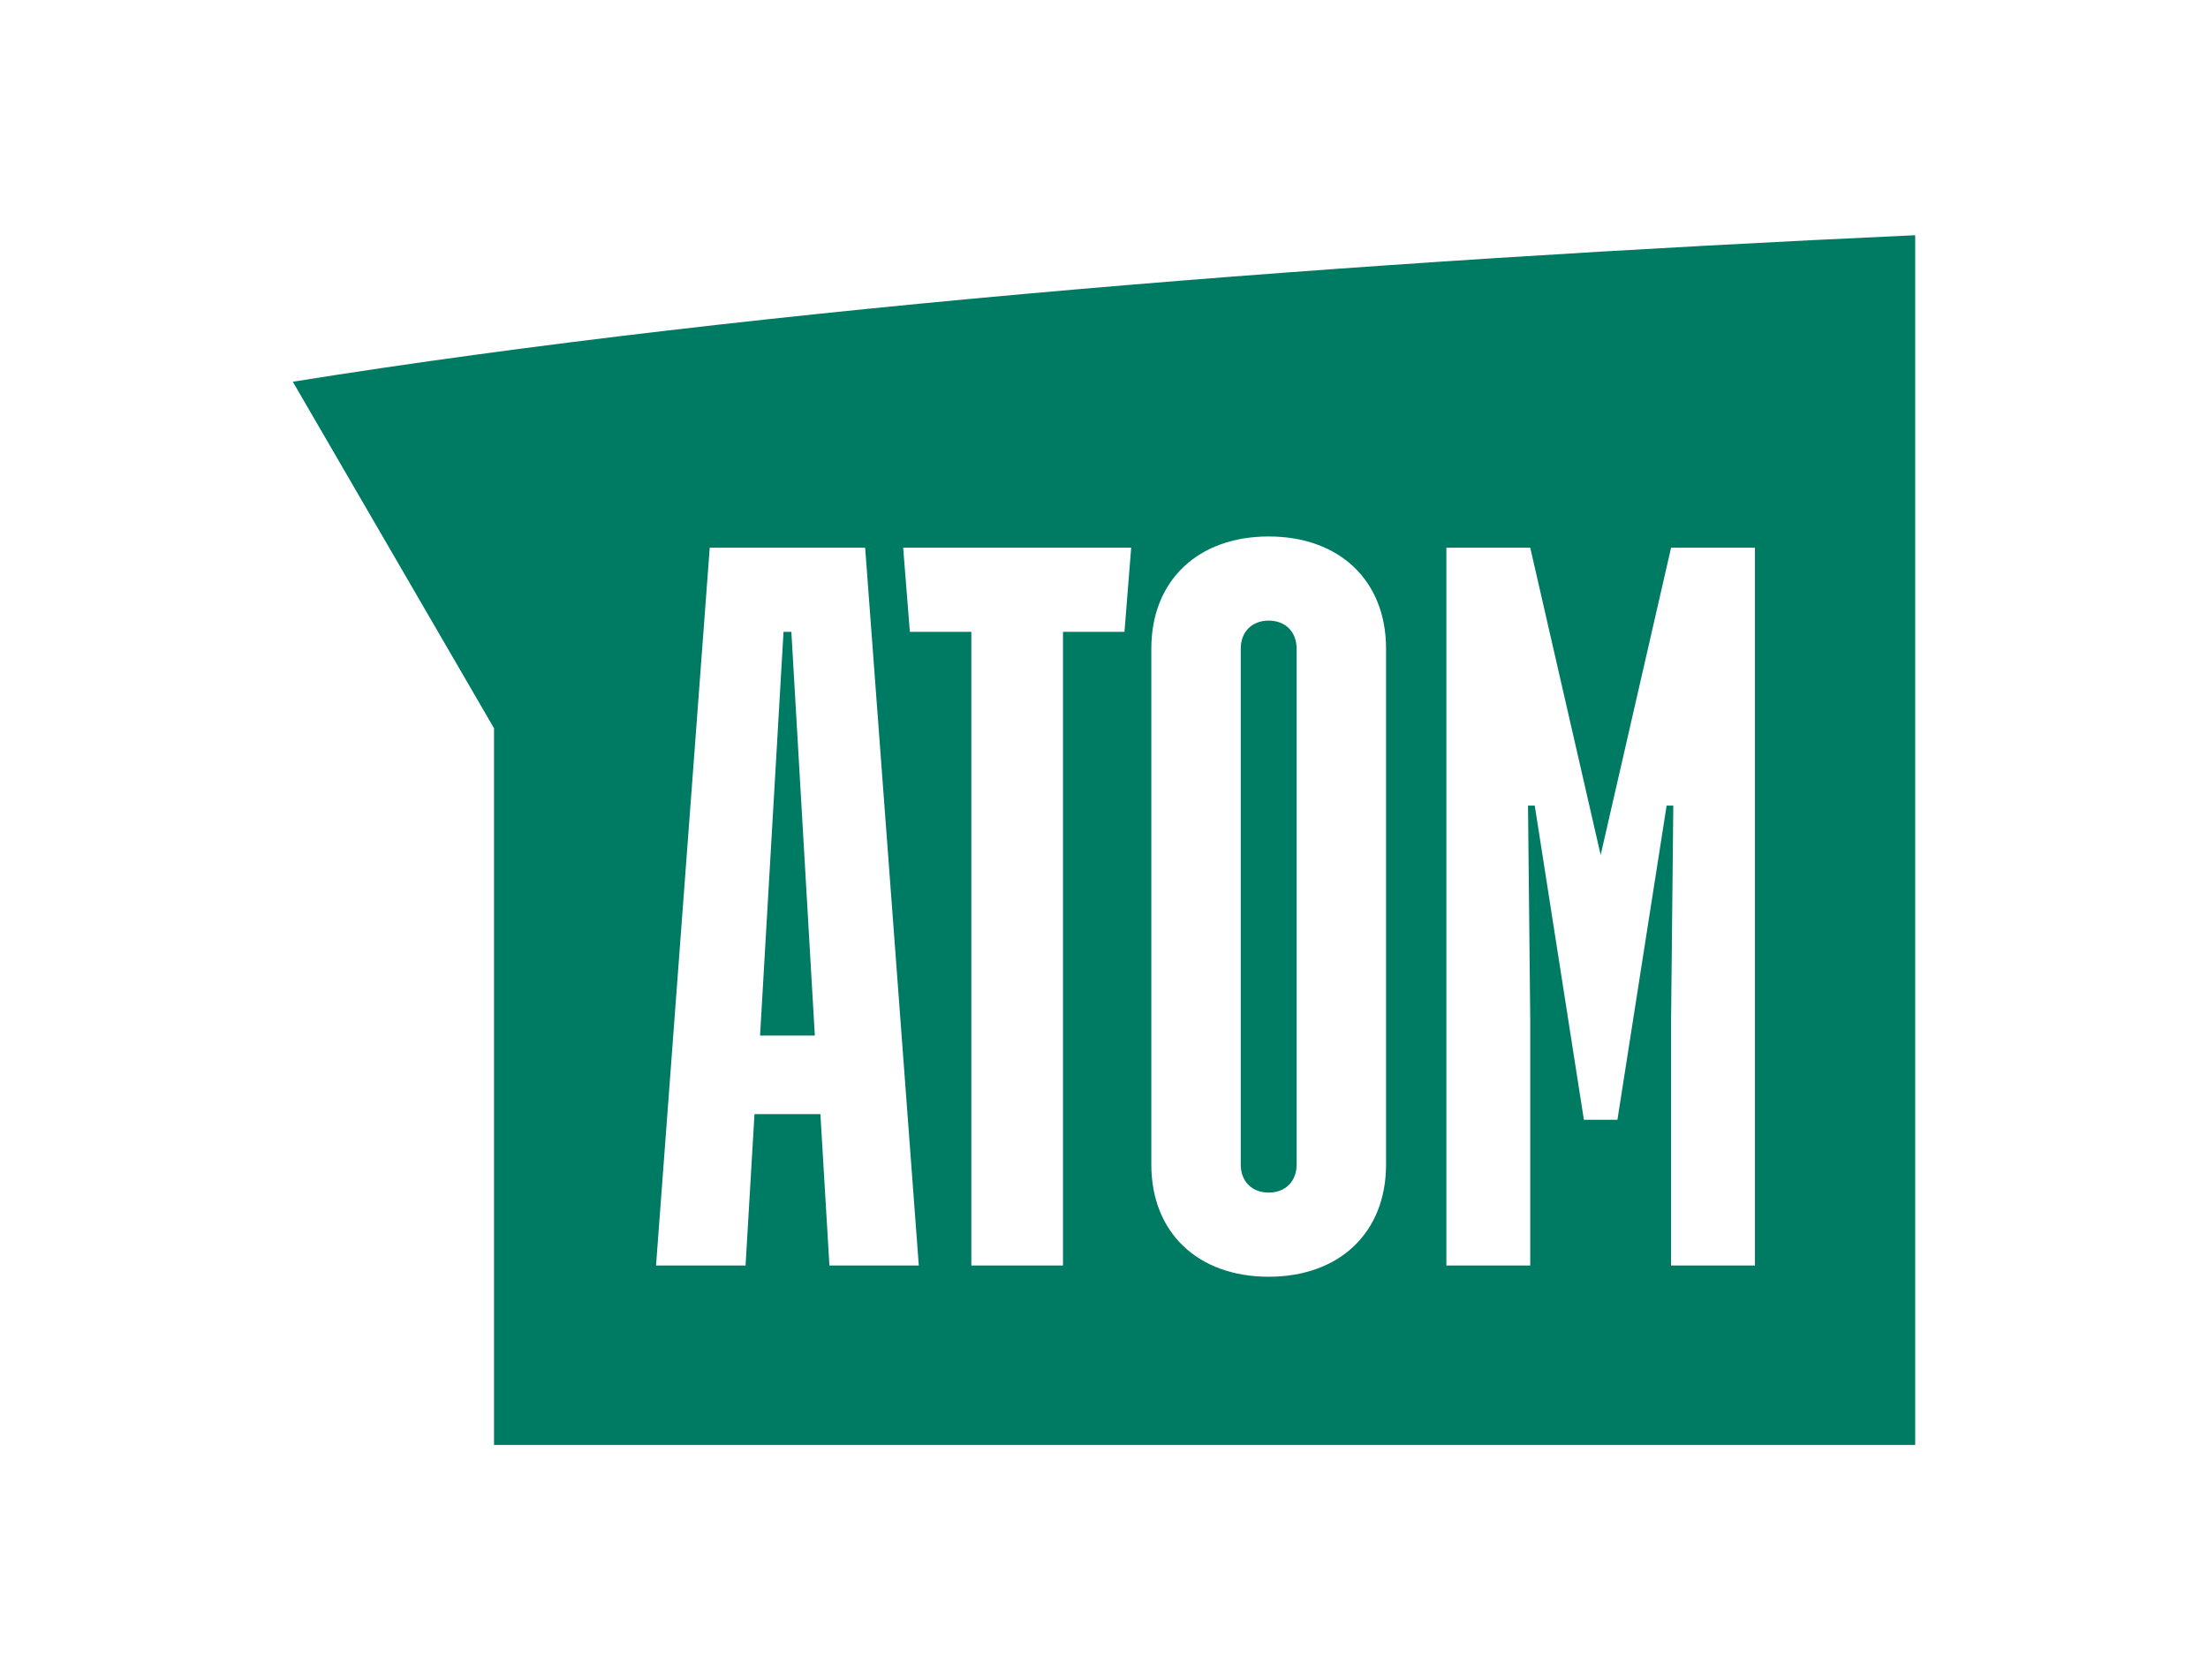<svg width="460" height="350" viewBox="0 0 460 350" fill="none" xmlns="http://www.w3.org/2000/svg">
<path d="M147.861 114.098H180.239L191.415 263.62H172.796L170.915 232.079H157.185L155.324 263.62H136.675L147.861 114.098ZM264.309 248.435C267.793 248.435 270.129 246.091 270.129 242.596V135.122C270.129 131.616 267.793 129.282 264.309 129.282C260.815 129.282 258.488 131.616 258.488 135.122V242.596C258.488 246.091 260.815 248.435 264.309 248.435ZM164.867 131.616H163.233L158.344 215.722H169.757L164.867 131.616ZM235.662 114.098L234.266 131.616H221.457V263.62H202.363V131.616H189.554L188.158 114.098H235.662ZM239.859 135.122C239.859 120.871 249.629 111.754 264.309 111.754C278.979 111.754 288.759 120.871 288.759 135.122V242.596C288.759 256.847 278.979 265.963 264.309 265.963C249.629 265.963 239.859 256.847 239.859 242.596V135.122ZM301.33 114.098H318.801L333.471 178.103L348.141 114.098H365.612V263.62H348.141V212.455L348.606 167.825H347.21L336.965 233.26H329.977L319.741 167.825H318.336L318.801 212.455V263.62H301.33V114.098ZM399 301V49C284.116 54.244 159.601 63.738 61 79.518L102.921 151.707V301H399Z" fill="#007B63"/>
</svg>
